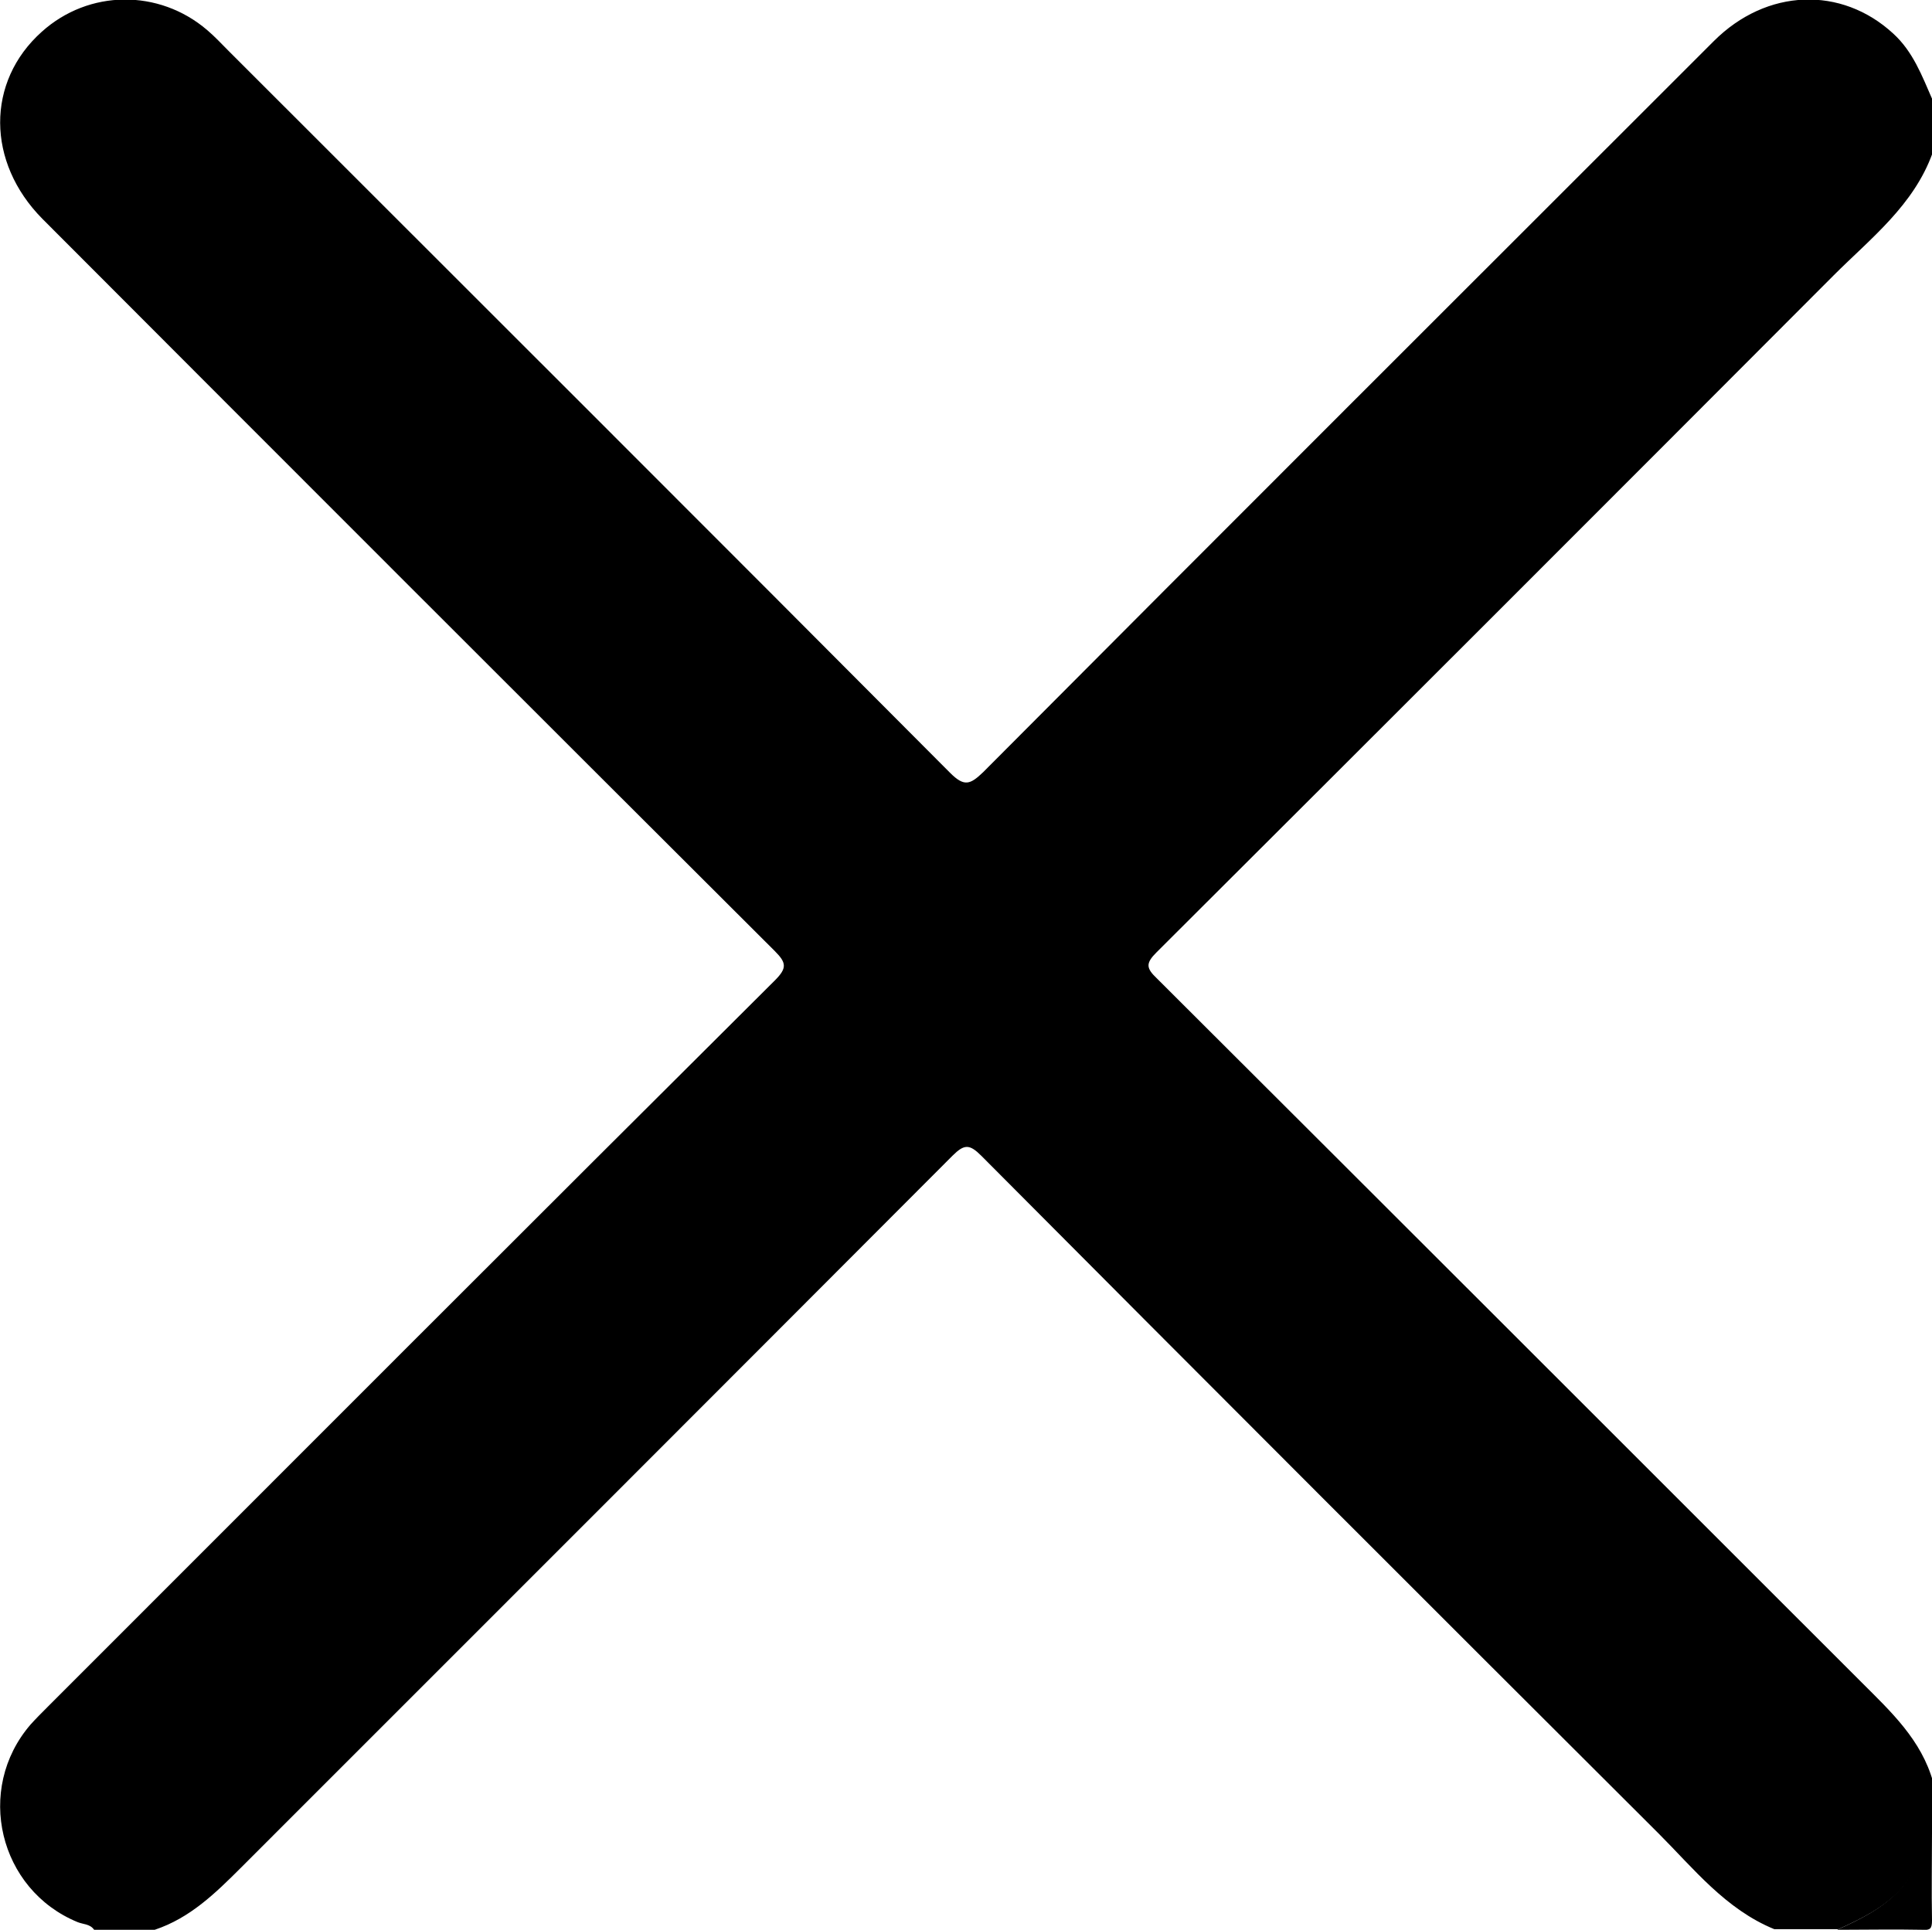 <svg version="1.1" xmlns="http://www.w3.org/2000/svg" viewBox="0 0 328.4 328.1" fill="currentColor">
	<path d="M16,328.1c-0.7-1-1.8-0.9-2.8-1.3c-13.4-5.5-17.5-22.6-8-33.6c0.9-1,1.9-2,2.9-3
	c41.2-41.2,82.3-82.4,123.6-123.5c2.1-2.1,2-3,0-5C90.1,120.2,48.6,78.7,7.2,37.2c-9.5-9.6-9.6-23.3-0.1-31.8
	c8-7.2,19.9-7.3,28.1-0.3c1.3,1.1,2.5,2.4,3.7,3.6c40.9,40.9,81.8,81.7,122.6,122.7c2.4,2.4,3.4,2,5.6-0.1
	c41.3-41.5,82.8-82.9,124.2-124.3c9-9,21.7-9.4,30.5-1.3c3.4,3.1,4.9,7.2,6.7,11.3c0,3,0,6,0,9c-3.2,8.9-10.5,14.5-16.8,20.8
	c-38.3,38.4-76.7,76.8-115.1,115.1c-1.9,1.9-1.8,2.7,0.1,4.5c39.9,39.8,79.8,79.7,119.7,119.6c5,5,10.2,9.8,12.2,17
	c0,2.8,0,5.6,0,8.3c-1.7,3.3-2.8,6.9-5.4,9.8c-3,3.3-6.8,5.1-10.7,6.9c-3.6,0-7.3,0-10.9,0c-8.3-3.4-13.7-10.3-19.7-16.3
	c-38.4-38.3-76.8-76.7-115.1-115.2c-2-2-2.9-2-4.9,0C121.6,236.9,81.3,277.2,41,317.5c-4.4,4.4-8.7,8.6-14.7,10.6
	C22.9,328.1,19.5,328.1,16,328.1z" />
	<path d="M312.3,328.1c3.9-1.8,7.7-3.6,10.7-6.9c2.6-2.9,3.7-6.5,5.4-9.8c0,5-0.1,10,0,15.1
	c0,1.4-0.3,1.7-1.6,1.6C321.9,328,317.1,328.1,312.3,328.1z" />
</svg>